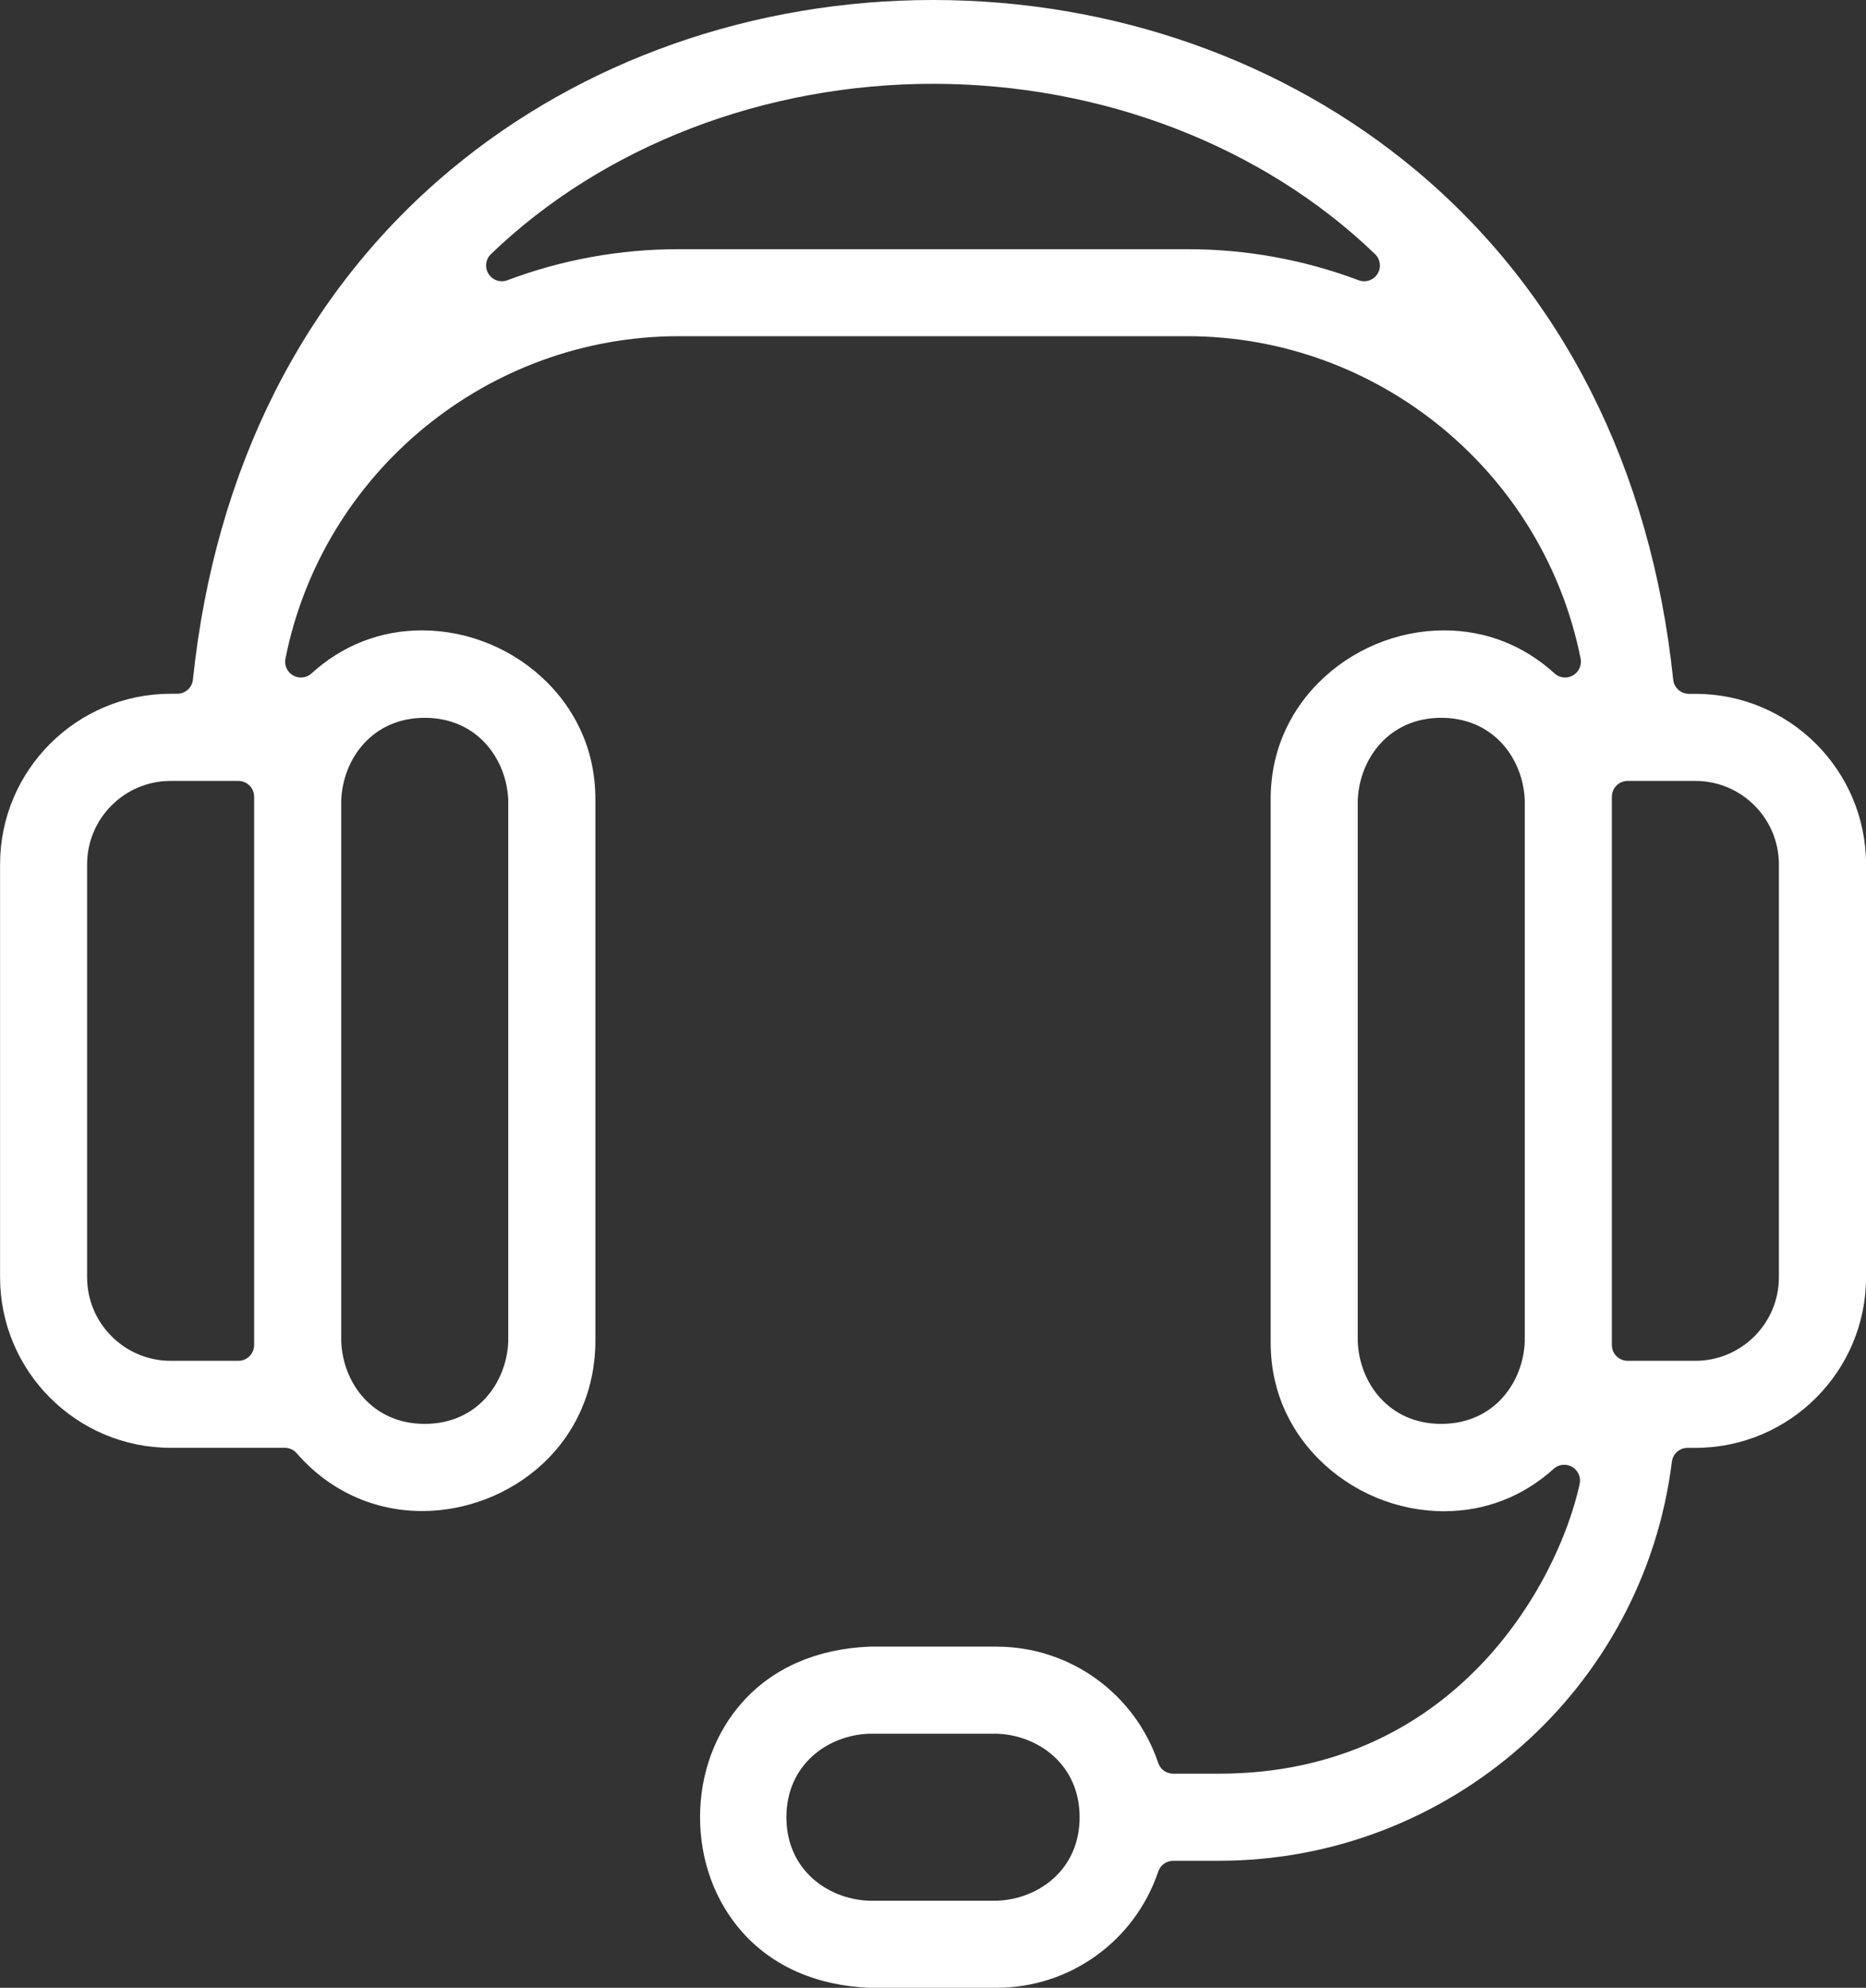 <?xml version="1.0" encoding="UTF-8"?>
<svg id="Layer_1" data-name="Layer 1" xmlns="http://www.w3.org/2000/svg" viewBox="0 0 473.02 504">
  <rect x="0" y="0" width="473.02" height="504" fill="#333333" stroke="none"/>
  <defs>
    <style>
      .cls-1 {
        fill: #fff;
      }
    </style>
  </defs>
  <path class="cls-1" d="M220.48,504c-13.38-.52-24.54-5.39-32.29-14.09-6.92-7.76-10.72-18.12-10.73-29.16,0-11.04,3.8-21.39,10.72-29.15,7.74-8.7,18.91-13.57,32.3-14.1h32.13c18.58,0,35.05,11.85,40.99,29.49.55,1.63,2.07,2.72,3.79,2.72h11.61c59.63,0,85.89-48.06,91.44-73.47.37-1.7-.4-3.44-1.9-4.31-.62-.36-1.32-.54-2.01-.54-.97,0-1.93.35-2.68,1.03-7.78,7.04-17.4,10.75-27.8,10.75-11.85,0-23.46-4.85-31.84-13.31-5.59-5.63-12.22-15.39-12.1-29.88v-136.93c-.12-14.53,6.51-24.28,12.09-29.91,8.39-8.46,20-13.31,31.87-13.31,10.49,0,20.16,3.77,27.98,10.9.75.69,1.72,1.05,2.7,1.05.67,0,1.35-.17,1.97-.52,1.5-.85,2.29-2.57,1.96-4.27-9.45-47.37-51.39-81.75-99.72-81.75h-128.88c-48.33,0-90.26,34.38-99.72,81.75-.34,1.7.45,3.42,1.96,4.27.62.35,1.29.52,1.97.52.98,0,1.94-.36,2.7-1.05,7.81-7.13,17.49-10.9,27.98-10.9,11.86,0,23.47,4.85,31.86,13.31,5.58,5.63,12.21,15.38,12.1,29.88v136.93c0,12.21-4.81,23.36-13.57,31.39-8.16,7.49-19.22,11.78-30.33,11.78-12.31,0-23.61-5.2-31.81-14.65-.76-.87-1.86-1.38-3.02-1.38h-28.93c-23.85,0-43.25-19.4-43.25-43.25v-104.69c0-23.85,19.4-43.25,43.25-43.25h1.66c2.05,0,3.77-1.55,3.98-3.58,5.6-53.59,28.2-98.3,65.36-129.28C147.54,15.29,190.97,0,236.53,0s88.96,15.29,122.24,43.05c37.15,30.98,59.76,75.69,65.38,129.29.21,2.04,1.93,3.58,3.98,3.58h1.65c23.85,0,43.25,19.4,43.25,43.25v104.68c0,23.85-19.4,43.25-43.25,43.25h-2c-2.02,0-3.72,1.5-3.97,3.51-7.18,57.68-56.53,101.18-114.8,101.18h-11.61c-1.72,0-3.24,1.1-3.79,2.72-5.94,17.64-22.41,29.49-40.99,29.49h-32.13ZM220.26,439.58c-10.39.39-20.91,7.79-20.91,21.17,0,13.38,10.52,20.78,20.91,21.17.05,0,32.46,0,32.51,0,10.39-.39,20.91-7.79,20.91-21.17,0-13.38-10.52-20.78-20.91-21.17-.05,0-32.36,0-32.36,0-.05,0-.1,0-.15,0ZM365.35,182c-13.38,0-20.77,10.52-21.17,20.91,0,.05,0,137.15,0,137.2.39,10.39,7.79,20.91,21.17,20.91s20.78-10.52,21.17-20.91c0-.05,0-137.15,0-137.2-.39-10.39-7.79-20.91-21.17-20.91ZM107.67,182c-13.38,0-20.77,10.52-21.17,20.91,0,.05,0,137.15,0,137.2.39,10.39,7.79,20.91,21.17,20.91s20.77-10.52,21.17-20.91c0-.05,0-137.15,0-137.2-.39-10.39-7.79-20.91-21.17-20.91ZM412.6,198c-2.21,0-4,1.79-4,4v139.03c0,2.21,1.79,4,4,4h17.17c11.68,0,21.17-9.5,21.17-21.18v-104.68c0-11.68-9.5-21.17-21.17-21.17h-17.17ZM43.25,198c-11.68,0-21.17,9.5-21.17,21.17v104.68c0,11.68,9.5,21.18,21.17,21.18h17.17c2.21,0,4-1.79,4-4v-139.03c0-2.21-1.79-4-4-4h-17.17ZM236.51,21.25c-42.72,0-83.57,15.74-112.06,43.18-1.37,1.32-1.62,3.41-.61,5.02.75,1.19,2.04,1.86,3.38,1.86.47,0,.95-.08,1.41-.26,13.88-5.22,28.49-7.87,43.44-7.87h128.88c14.95,0,29.56,2.65,43.44,7.87.46.17.94.26,1.41.26,1.34,0,2.63-.68,3.38-1.86,1.01-1.6.76-3.7-.61-5.02-28.49-27.44-69.34-43.18-112.06-43.18Z"/>
</svg>